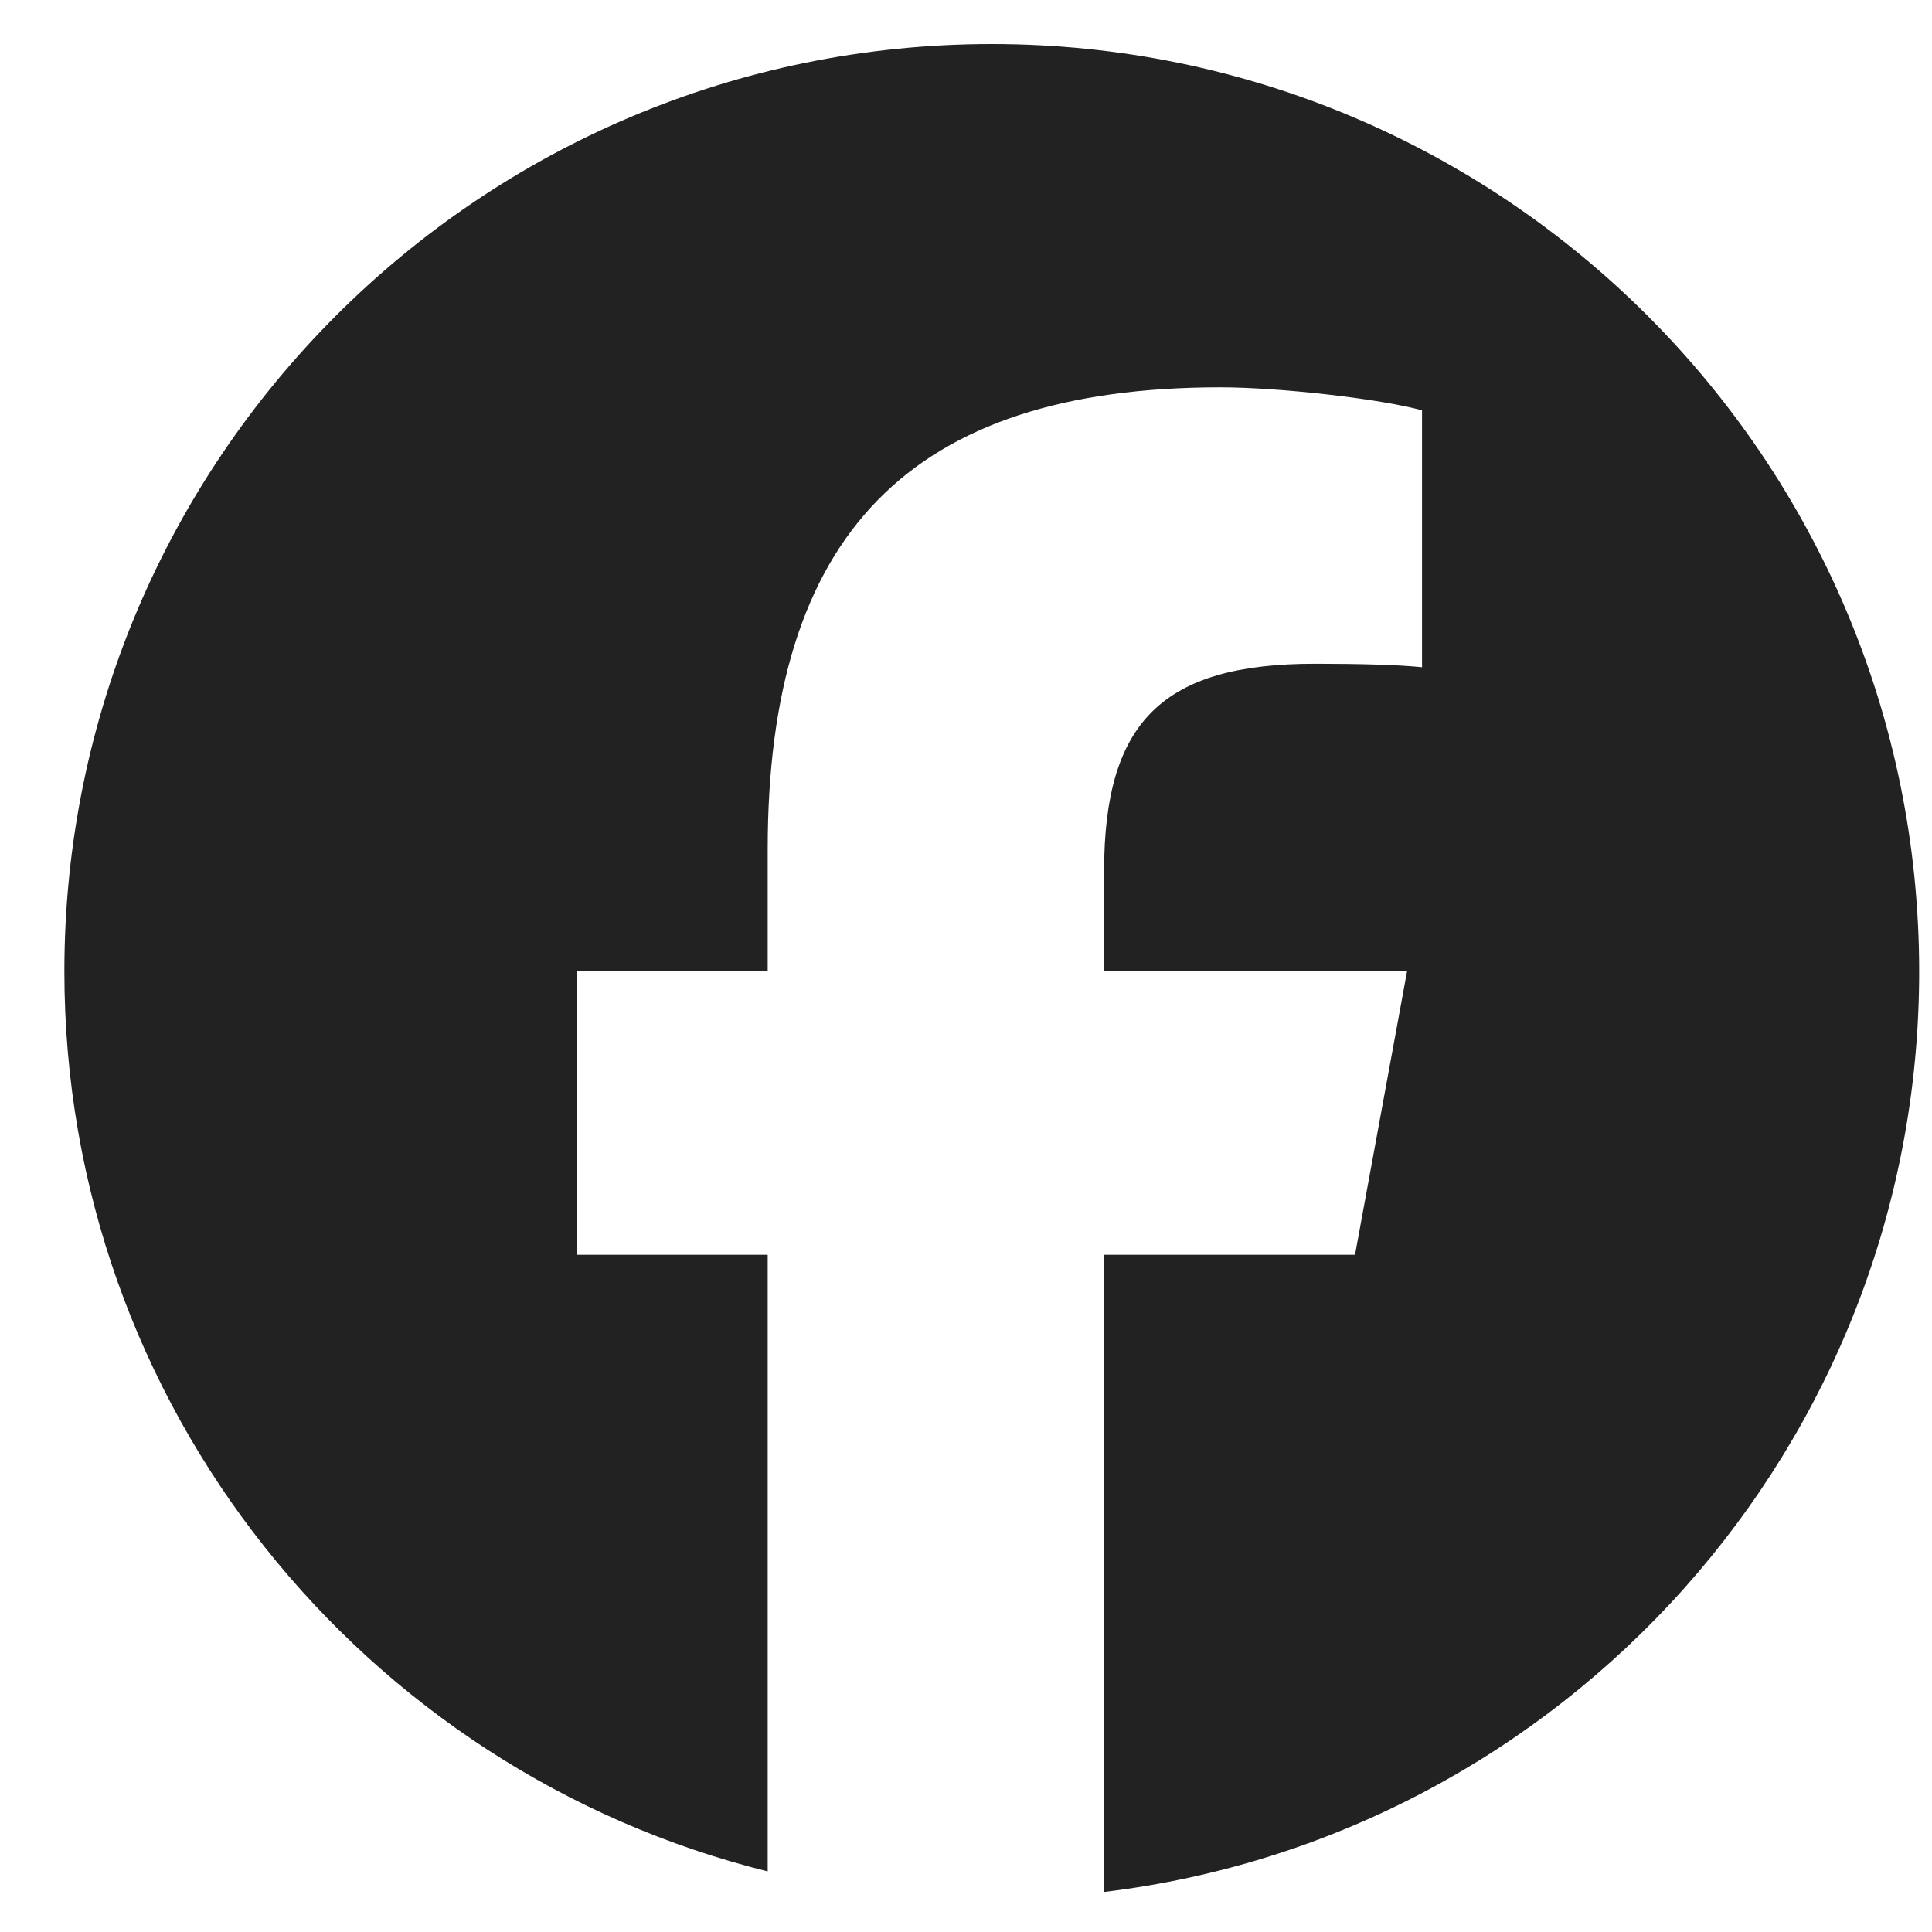 <svg width="25" height="25" viewBox="0 0 25 25" fill="none" xmlns="http://www.w3.org/2000/svg">
<g clip-path="url(#clip0_2488_3574)">
<path d="M12.833 0.57C6.206 0.57 0.833 5.942 0.833 12.57C0.833 18.197 4.708 22.919 9.934 24.216V16.237H7.46V12.57H9.934V10.989C9.934 6.905 11.783 5.012 15.793 5.012C16.553 5.012 17.865 5.161 18.401 5.31V8.634C18.118 8.604 17.626 8.589 17.015 8.589C15.048 8.589 14.287 9.335 14.287 11.273V12.57H18.207L17.534 16.237H14.287V24.482C20.229 23.764 24.834 18.705 24.834 12.57C24.833 5.942 19.46 0.57 12.833 0.57Z" fill="#222222"/>
</g>
<defs>
<clipPath id="clip0_2488_3574">
<rect width="24" height="24" fill="white" transform="translate(0.833 0.57)"/>
</clipPath>
</defs>
</svg>
